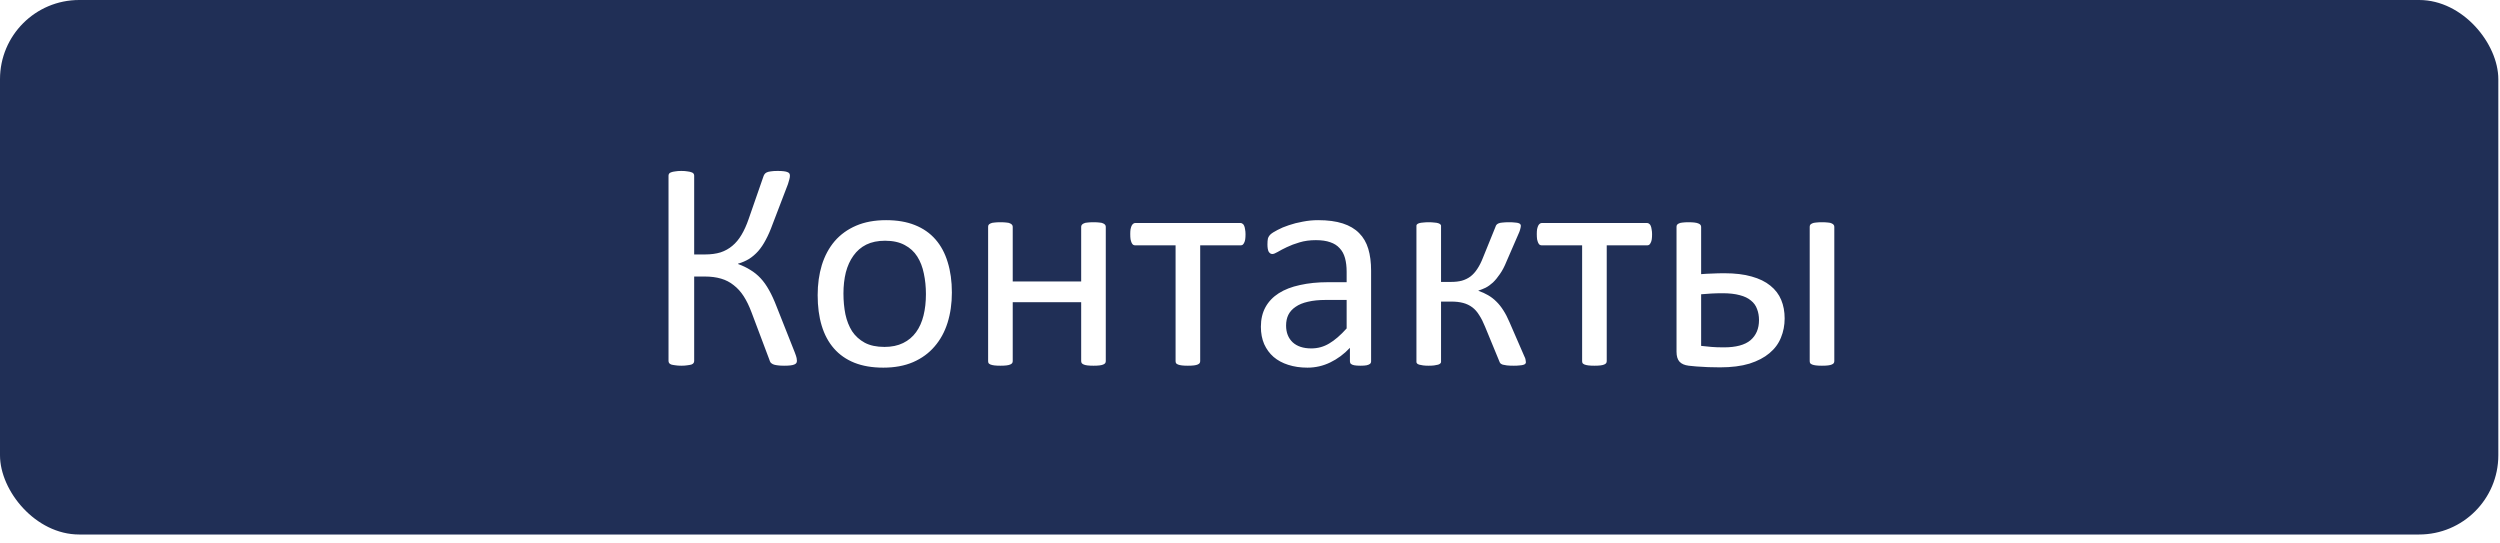<?xml version="1.0" encoding="UTF-8"?> <svg xmlns="http://www.w3.org/2000/svg" width="221" height="48" viewBox="0 0 221 48" fill="none"> <rect width="220.852" height="47.25" rx="7" fill="#202F56"></rect> <g filter="url(#filter0_d)"> <path d="M70.448 29.894C70.448 29.973 70.431 30.039 70.395 30.092C70.36 30.145 70.299 30.189 70.211 30.224C70.132 30.259 70.018 30.285 69.868 30.303C69.719 30.32 69.534 30.329 69.314 30.329C69.06 30.329 68.853 30.316 68.695 30.29C68.545 30.272 68.422 30.241 68.326 30.197C68.238 30.153 68.168 30.101 68.115 30.039C68.071 29.969 68.036 29.885 68.009 29.789L66.44 25.623C66.23 25.06 65.997 24.581 65.742 24.186C65.487 23.79 65.192 23.465 64.858 23.21C64.533 22.946 64.16 22.753 63.738 22.63C63.316 22.507 62.841 22.445 62.314 22.445H61.365V29.907C61.365 29.977 61.347 30.039 61.312 30.092C61.277 30.145 61.215 30.189 61.127 30.224C61.04 30.25 60.921 30.272 60.772 30.29C60.631 30.316 60.451 30.329 60.231 30.329C60.02 30.329 59.84 30.316 59.69 30.29C59.541 30.272 59.422 30.25 59.334 30.224C59.247 30.189 59.185 30.145 59.15 30.092C59.115 30.039 59.097 29.977 59.097 29.907V13.52C59.097 13.459 59.115 13.401 59.15 13.349C59.185 13.296 59.247 13.256 59.334 13.23C59.422 13.195 59.541 13.168 59.69 13.151C59.84 13.124 60.02 13.111 60.231 13.111C60.451 13.111 60.631 13.124 60.772 13.151C60.921 13.168 61.04 13.195 61.127 13.23C61.215 13.256 61.277 13.296 61.312 13.349C61.347 13.401 61.365 13.459 61.365 13.52V20.494H62.314C62.841 20.494 63.303 20.433 63.698 20.31C64.094 20.178 64.441 19.984 64.74 19.73C65.047 19.475 65.315 19.154 65.544 18.767C65.781 18.372 65.992 17.906 66.177 17.37L67.469 13.652C67.495 13.564 67.53 13.485 67.574 13.415C67.618 13.344 67.684 13.287 67.772 13.243C67.86 13.199 67.978 13.168 68.128 13.151C68.286 13.124 68.488 13.111 68.734 13.111C68.963 13.111 69.147 13.12 69.288 13.138C69.429 13.155 69.539 13.182 69.618 13.217C69.706 13.252 69.763 13.296 69.789 13.349C69.815 13.401 69.829 13.463 69.829 13.533C69.829 13.63 69.811 13.74 69.776 13.863C69.749 13.977 69.71 14.113 69.657 14.271L68.299 17.818C68.106 18.354 67.904 18.815 67.693 19.202C67.491 19.589 67.267 19.923 67.02 20.204C66.774 20.477 66.506 20.705 66.216 20.89C65.926 21.065 65.601 21.206 65.241 21.311V21.338C65.654 21.487 66.019 21.663 66.335 21.865C66.66 22.059 66.959 22.3 67.231 22.59C67.504 22.88 67.754 23.232 67.983 23.645C68.211 24.049 68.436 24.537 68.655 25.108L70.264 29.169C70.352 29.398 70.404 29.56 70.422 29.657C70.439 29.745 70.448 29.824 70.448 29.894ZM84.146 23.856C84.146 24.823 84.019 25.715 83.764 26.532C83.509 27.341 83.126 28.04 82.617 28.628C82.116 29.217 81.483 29.679 80.718 30.013C79.962 30.338 79.084 30.5 78.082 30.5C77.106 30.5 76.253 30.355 75.524 30.065C74.803 29.775 74.201 29.354 73.718 28.8C73.234 28.246 72.874 27.574 72.637 26.783C72.399 25.992 72.281 25.095 72.281 24.093C72.281 23.127 72.404 22.239 72.65 21.43C72.905 20.613 73.283 19.91 73.784 19.321C74.293 18.732 74.926 18.275 75.682 17.95C76.438 17.625 77.321 17.462 78.332 17.462C79.308 17.462 80.156 17.607 80.876 17.897C81.606 18.187 82.212 18.609 82.696 19.163C83.179 19.716 83.54 20.389 83.777 21.18C84.023 21.971 84.146 22.863 84.146 23.856ZM81.852 24.001C81.852 23.359 81.79 22.753 81.668 22.182C81.553 21.61 81.36 21.109 81.087 20.679C80.815 20.248 80.446 19.91 79.98 19.664C79.514 19.409 78.934 19.281 78.24 19.281C77.598 19.281 77.044 19.395 76.579 19.624C76.122 19.852 75.744 20.178 75.445 20.6C75.146 21.013 74.922 21.505 74.772 22.076C74.632 22.648 74.561 23.271 74.561 23.948C74.561 24.599 74.619 25.209 74.733 25.781C74.856 26.352 75.054 26.853 75.326 27.284C75.607 27.706 75.981 28.044 76.447 28.299C76.913 28.545 77.493 28.668 78.187 28.668C78.82 28.668 79.369 28.554 79.835 28.325C80.301 28.097 80.683 27.776 80.982 27.363C81.281 26.95 81.501 26.457 81.641 25.886C81.782 25.315 81.852 24.686 81.852 24.001ZM97.751 29.92C97.751 29.991 97.734 30.052 97.699 30.105C97.664 30.149 97.606 30.189 97.527 30.224C97.448 30.259 97.338 30.285 97.198 30.303C97.057 30.32 96.881 30.329 96.67 30.329C96.451 30.329 96.27 30.32 96.13 30.303C95.989 30.285 95.879 30.259 95.8 30.224C95.721 30.189 95.664 30.149 95.629 30.105C95.594 30.052 95.576 29.991 95.576 29.92V24.713H89.525V29.92C89.525 29.991 89.507 30.052 89.472 30.105C89.437 30.149 89.38 30.189 89.301 30.224C89.222 30.259 89.112 30.285 88.971 30.303C88.831 30.32 88.65 30.329 88.431 30.329C88.22 30.329 88.044 30.32 87.903 30.303C87.763 30.285 87.648 30.259 87.561 30.224C87.481 30.189 87.424 30.149 87.389 30.105C87.363 30.052 87.35 29.991 87.35 29.92V18.055C87.35 17.985 87.363 17.928 87.389 17.884C87.424 17.831 87.481 17.787 87.561 17.752C87.648 17.708 87.763 17.682 87.903 17.673C88.044 17.655 88.22 17.646 88.431 17.646C88.65 17.646 88.831 17.655 88.971 17.673C89.112 17.682 89.222 17.708 89.301 17.752C89.38 17.787 89.437 17.831 89.472 17.884C89.507 17.928 89.525 17.985 89.525 18.055V22.88H95.576V18.055C95.576 17.985 95.594 17.928 95.629 17.884C95.664 17.831 95.721 17.787 95.8 17.752C95.879 17.708 95.989 17.682 96.13 17.673C96.27 17.655 96.451 17.646 96.67 17.646C96.881 17.646 97.057 17.655 97.198 17.673C97.338 17.682 97.448 17.708 97.527 17.752C97.606 17.787 97.664 17.831 97.699 17.884C97.734 17.928 97.751 17.985 97.751 18.055V29.92ZM110.104 18.701C110.104 18.877 110.096 19.026 110.078 19.149C110.061 19.273 110.03 19.373 109.986 19.453C109.951 19.532 109.907 19.593 109.854 19.637C109.801 19.672 109.735 19.69 109.656 19.69H106.097V29.92C106.097 29.991 106.079 30.052 106.044 30.105C106.009 30.149 105.952 30.189 105.873 30.224C105.793 30.259 105.684 30.285 105.543 30.303C105.402 30.32 105.222 30.329 105.002 30.329C104.792 30.329 104.616 30.32 104.475 30.303C104.334 30.285 104.22 30.259 104.132 30.224C104.053 30.189 103.996 30.149 103.961 30.105C103.935 30.052 103.921 29.991 103.921 29.92V19.69H100.362C100.292 19.69 100.226 19.672 100.164 19.637C100.111 19.593 100.067 19.532 100.032 19.453C99.997 19.373 99.966 19.273 99.94 19.149C99.922 19.018 99.914 18.864 99.914 18.688C99.914 18.53 99.922 18.389 99.94 18.266C99.966 18.143 99.997 18.042 100.032 17.963C100.076 17.875 100.125 17.814 100.177 17.778C100.23 17.734 100.292 17.712 100.362 17.712H109.656C109.727 17.712 109.788 17.734 109.841 17.778C109.902 17.814 109.951 17.875 109.986 17.963C110.021 18.042 110.047 18.148 110.065 18.279C110.091 18.402 110.104 18.543 110.104 18.701ZM121.205 29.934C121.205 30.039 121.17 30.118 121.1 30.171C121.029 30.224 120.933 30.263 120.81 30.29C120.687 30.316 120.506 30.329 120.269 30.329C120.041 30.329 119.856 30.316 119.715 30.29C119.583 30.263 119.487 30.224 119.425 30.171C119.364 30.118 119.333 30.039 119.333 29.934V28.747C118.814 29.301 118.234 29.731 117.593 30.039C116.96 30.347 116.288 30.5 115.576 30.5C114.952 30.5 114.385 30.417 113.875 30.25C113.374 30.092 112.943 29.859 112.583 29.551C112.231 29.244 111.955 28.866 111.752 28.418C111.559 27.969 111.462 27.459 111.462 26.888C111.462 26.22 111.599 25.64 111.871 25.148C112.144 24.656 112.535 24.247 113.044 23.922C113.554 23.597 114.178 23.355 114.917 23.197C115.655 23.03 116.485 22.946 117.408 22.946H119.043V22.023C119.043 21.566 118.995 21.162 118.898 20.811C118.801 20.459 118.643 20.169 118.423 19.94C118.212 19.703 117.936 19.527 117.593 19.413C117.25 19.29 116.828 19.229 116.327 19.229C115.791 19.229 115.308 19.294 114.877 19.426C114.455 19.549 114.082 19.69 113.756 19.848C113.44 19.998 113.172 20.138 112.952 20.27C112.741 20.393 112.583 20.455 112.478 20.455C112.407 20.455 112.346 20.437 112.293 20.402C112.24 20.367 112.192 20.314 112.148 20.244C112.113 20.173 112.086 20.085 112.069 19.98C112.051 19.866 112.042 19.743 112.042 19.611C112.042 19.391 112.056 19.22 112.082 19.097C112.117 18.965 112.192 18.842 112.306 18.727C112.429 18.613 112.636 18.481 112.926 18.332C113.216 18.174 113.55 18.033 113.928 17.91C114.306 17.778 114.719 17.673 115.167 17.594C115.615 17.506 116.068 17.462 116.525 17.462C117.377 17.462 118.103 17.559 118.7 17.752C119.298 17.945 119.781 18.231 120.15 18.609C120.52 18.978 120.788 19.439 120.955 19.993C121.122 20.547 121.205 21.193 121.205 21.931V29.934ZM119.043 24.515H117.184C116.586 24.515 116.068 24.568 115.628 24.673C115.189 24.77 114.824 24.919 114.534 25.122C114.244 25.315 114.029 25.552 113.888 25.834C113.756 26.106 113.69 26.422 113.69 26.783C113.69 27.398 113.884 27.89 114.271 28.259C114.666 28.62 115.215 28.8 115.918 28.8C116.49 28.8 117.017 28.655 117.5 28.365C117.993 28.075 118.507 27.631 119.043 27.033V24.515ZM134.89 30.013C134.89 30.065 134.872 30.114 134.837 30.158C134.811 30.193 134.753 30.224 134.666 30.25C134.586 30.276 134.477 30.294 134.336 30.303C134.204 30.32 134.033 30.329 133.822 30.329C133.576 30.329 133.374 30.32 133.215 30.303C133.066 30.285 132.943 30.263 132.846 30.237C132.75 30.202 132.679 30.162 132.635 30.118C132.591 30.065 132.561 30.008 132.543 29.947L131.277 26.875C131.119 26.48 130.948 26.141 130.763 25.86C130.587 25.57 130.381 25.337 130.144 25.161C129.906 24.985 129.638 24.858 129.339 24.779C129.041 24.7 128.698 24.66 128.311 24.66H127.388V30C127.388 30.044 127.366 30.087 127.322 30.131C127.278 30.175 127.212 30.21 127.125 30.237C127.037 30.263 126.922 30.285 126.782 30.303C126.641 30.32 126.479 30.329 126.294 30.329C126.109 30.329 125.947 30.32 125.806 30.303C125.666 30.285 125.551 30.263 125.463 30.237C125.375 30.21 125.31 30.175 125.266 30.131C125.23 30.087 125.213 30.044 125.213 30V17.95C125.213 17.906 125.23 17.866 125.266 17.831C125.31 17.787 125.375 17.752 125.463 17.726C125.551 17.699 125.666 17.682 125.806 17.673C125.947 17.655 126.109 17.646 126.294 17.646C126.479 17.646 126.641 17.655 126.782 17.673C126.922 17.682 127.037 17.699 127.125 17.726C127.212 17.752 127.278 17.787 127.322 17.831C127.366 17.866 127.388 17.906 127.388 17.95V22.92H128.311C128.645 22.92 128.948 22.885 129.221 22.814C129.502 22.735 129.757 22.612 129.985 22.445C130.214 22.27 130.416 22.045 130.592 21.773C130.776 21.5 130.943 21.171 131.093 20.784L132.2 18.055C132.218 17.985 132.249 17.923 132.292 17.871C132.336 17.818 132.402 17.774 132.49 17.739C132.578 17.704 132.692 17.682 132.833 17.673C132.982 17.655 133.176 17.646 133.413 17.646C133.624 17.646 133.795 17.655 133.927 17.673C134.068 17.682 134.173 17.699 134.244 17.726C134.323 17.752 134.375 17.787 134.402 17.831C134.428 17.866 134.441 17.906 134.441 17.95C134.441 18.029 134.428 18.112 134.402 18.2C134.384 18.288 134.354 18.389 134.31 18.503L133.176 21.114C133 21.553 132.807 21.922 132.596 22.221C132.394 22.52 132.187 22.77 131.976 22.973C131.765 23.166 131.55 23.32 131.33 23.434C131.11 23.54 130.899 23.623 130.697 23.685V23.711C131.005 23.816 131.286 23.944 131.541 24.093C131.805 24.243 132.046 24.427 132.266 24.647C132.495 24.867 132.706 25.13 132.899 25.438C133.092 25.737 133.272 26.084 133.439 26.48L134.745 29.485C134.78 29.547 134.806 29.604 134.824 29.657C134.841 29.709 134.854 29.762 134.863 29.815C134.872 29.859 134.876 29.898 134.876 29.934C134.885 29.96 134.89 29.986 134.89 30.013ZM146.043 18.701C146.043 18.877 146.034 19.026 146.017 19.149C145.999 19.273 145.968 19.373 145.924 19.453C145.889 19.532 145.845 19.593 145.792 19.637C145.74 19.672 145.674 19.69 145.595 19.69H142.035V29.92C142.035 29.991 142.018 30.052 141.982 30.105C141.947 30.149 141.89 30.189 141.811 30.224C141.732 30.259 141.622 30.285 141.481 30.303C141.341 30.32 141.161 30.329 140.941 30.329C140.73 30.329 140.554 30.32 140.414 30.303C140.273 30.285 140.159 30.259 140.071 30.224C139.992 30.189 139.935 30.149 139.899 30.105C139.873 30.052 139.86 29.991 139.86 29.92V19.69H136.3C136.23 19.69 136.164 19.672 136.103 19.637C136.05 19.593 136.006 19.532 135.971 19.453C135.936 19.373 135.905 19.273 135.878 19.149C135.861 19.018 135.852 18.864 135.852 18.688C135.852 18.53 135.861 18.389 135.878 18.266C135.905 18.143 135.936 18.042 135.971 17.963C136.015 17.875 136.063 17.814 136.116 17.778C136.168 17.734 136.23 17.712 136.3 17.712H145.595C145.665 17.712 145.727 17.734 145.779 17.778C145.841 17.814 145.889 17.875 145.924 17.963C145.959 18.042 145.986 18.148 146.003 18.279C146.03 18.402 146.043 18.543 146.043 18.701ZM162.153 29.92C162.153 29.991 162.136 30.052 162.101 30.105C162.065 30.149 162.008 30.189 161.929 30.224C161.85 30.259 161.74 30.285 161.6 30.303C161.459 30.32 161.279 30.329 161.059 30.329C160.848 30.329 160.672 30.32 160.532 30.303C160.391 30.285 160.277 30.259 160.189 30.224C160.11 30.189 160.053 30.149 160.018 30.105C159.991 30.052 159.978 29.991 159.978 29.92V18.055C159.978 17.985 159.991 17.928 160.018 17.884C160.053 17.831 160.11 17.787 160.189 17.752C160.277 17.708 160.391 17.682 160.532 17.673C160.672 17.655 160.848 17.646 161.059 17.646C161.279 17.646 161.459 17.655 161.6 17.673C161.74 17.682 161.85 17.708 161.929 17.752C162.008 17.787 162.065 17.831 162.101 17.884C162.136 17.928 162.153 17.985 162.153 18.055V29.92ZM150.38 22.234C150.706 22.208 151.031 22.19 151.356 22.182C151.69 22.164 152.05 22.155 152.437 22.155C153.377 22.155 154.182 22.252 154.85 22.445C155.518 22.63 156.067 22.898 156.498 23.25C156.937 23.601 157.258 24.023 157.46 24.515C157.662 24.998 157.763 25.544 157.763 26.15C157.763 26.756 157.653 27.323 157.434 27.851C157.223 28.378 156.884 28.835 156.418 29.222C155.961 29.608 155.373 29.916 154.652 30.145C153.931 30.364 153.065 30.474 152.055 30.474C151.817 30.474 151.58 30.47 151.343 30.461C151.105 30.461 150.873 30.452 150.644 30.435C150.416 30.426 150.187 30.413 149.958 30.395C149.739 30.377 149.515 30.355 149.286 30.329C148.917 30.285 148.645 30.166 148.469 29.973C148.293 29.78 148.205 29.485 148.205 29.09V18.055C148.205 17.985 148.218 17.928 148.245 17.884C148.28 17.831 148.337 17.787 148.416 17.752C148.504 17.708 148.614 17.682 148.746 17.673C148.886 17.655 149.058 17.646 149.26 17.646C149.682 17.646 149.972 17.682 150.13 17.752C150.297 17.814 150.38 17.915 150.38 18.055V22.234ZM155.496 26.295C155.496 25.935 155.438 25.609 155.324 25.319C155.219 25.02 155.039 24.77 154.784 24.568C154.538 24.357 154.208 24.199 153.795 24.093C153.382 23.979 152.876 23.922 152.279 23.922C151.918 23.922 151.584 23.931 151.277 23.948C150.969 23.966 150.67 23.988 150.38 24.014V28.576C150.688 28.611 150.991 28.642 151.29 28.668C151.589 28.694 151.954 28.707 152.384 28.707C153.457 28.707 154.243 28.497 154.744 28.075C155.245 27.644 155.496 27.051 155.496 26.295Z" fill="white"></path> </g> <defs> <filter id="filter0_d" x="58.097" y="13.111" width="105.056" height="20.389" filterUnits="userSpaceOnUse" color-interpolation-filters="sRGB"> <feFlood flood-opacity="0" result="BackgroundImageFix"></feFlood> <feColorMatrix in="SourceAlpha" type="matrix" values="0 0 0 0 0 0 0 0 0 0 0 0 0 0 0 0 0 0 127 0"></feColorMatrix> <feOffset dy="2"></feOffset> <feGaussianBlur stdDeviation="0.5"></feGaussianBlur> <feColorMatrix type="matrix" values="0 0 0 0 0 0 0 0 0 0 0 0 0 0 0 0 0 0 0.25 0"></feColorMatrix> <feBlend mode="normal" in2="BackgroundImageFix" result="effect1_dropShadow"></feBlend> <feBlend mode="normal" in="SourceGraphic" in2="effect1_dropShadow" result="shape"></feBlend> </filter> </defs> </svg> 